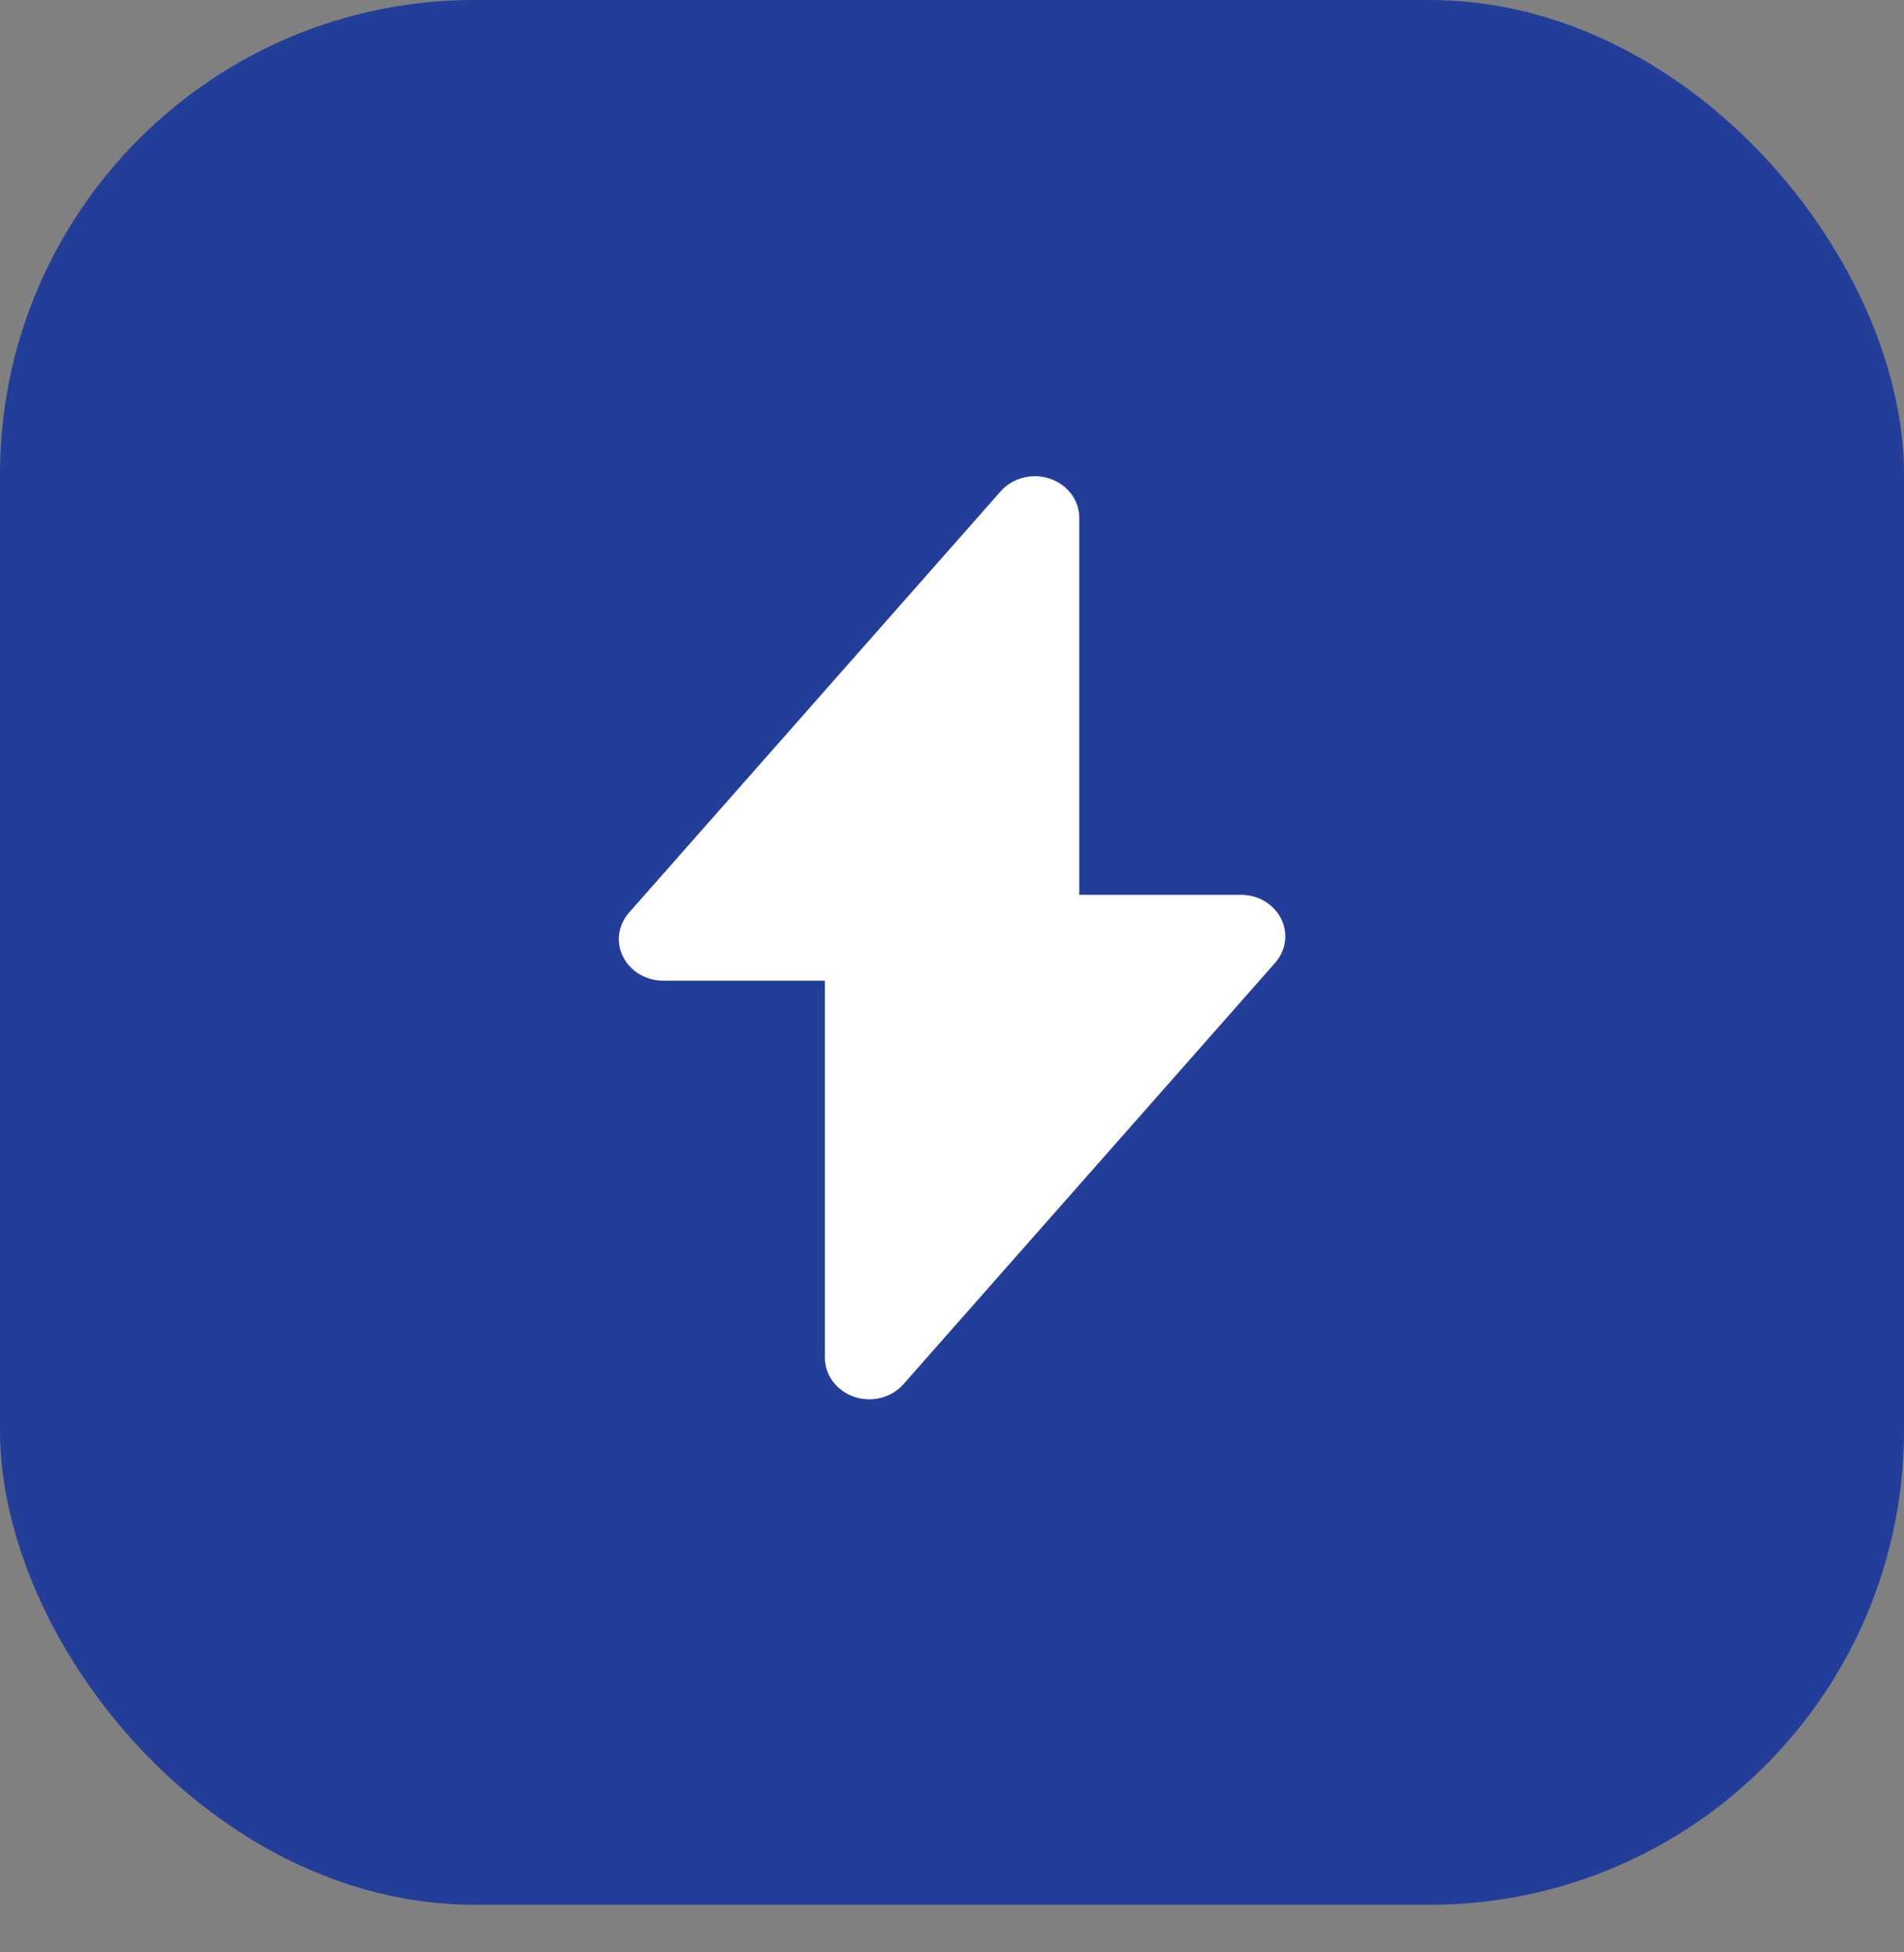 <svg fill="none" height="41" viewBox="0 0 40 41" width="40" xmlns="http://www.w3.org/2000/svg"><rect x="0" y="0" width="40" height="41" fill="#808080" stroke="none"/><rect fill="#233e99" height="40" rx="9.965" width="40"/><path d="m17.945 29.333c.103.035.21.052.316.052.273 0 .538-.112.719-.317l7.808-8.848c.23-.261.279-.622.125-.928-.154-.306-.482-.501-.843-.501h-3.396v-7.917c0-.368-.247-.697-.617-.822-.37-.125-.783-.018-1.034.265l-7.808 8.848c-.23.261-.279.622-.125.928.154.306.482.501.844.501h3.396v7.917c-0.0.368.246.697.616.822z" fill="#fff"/></svg>